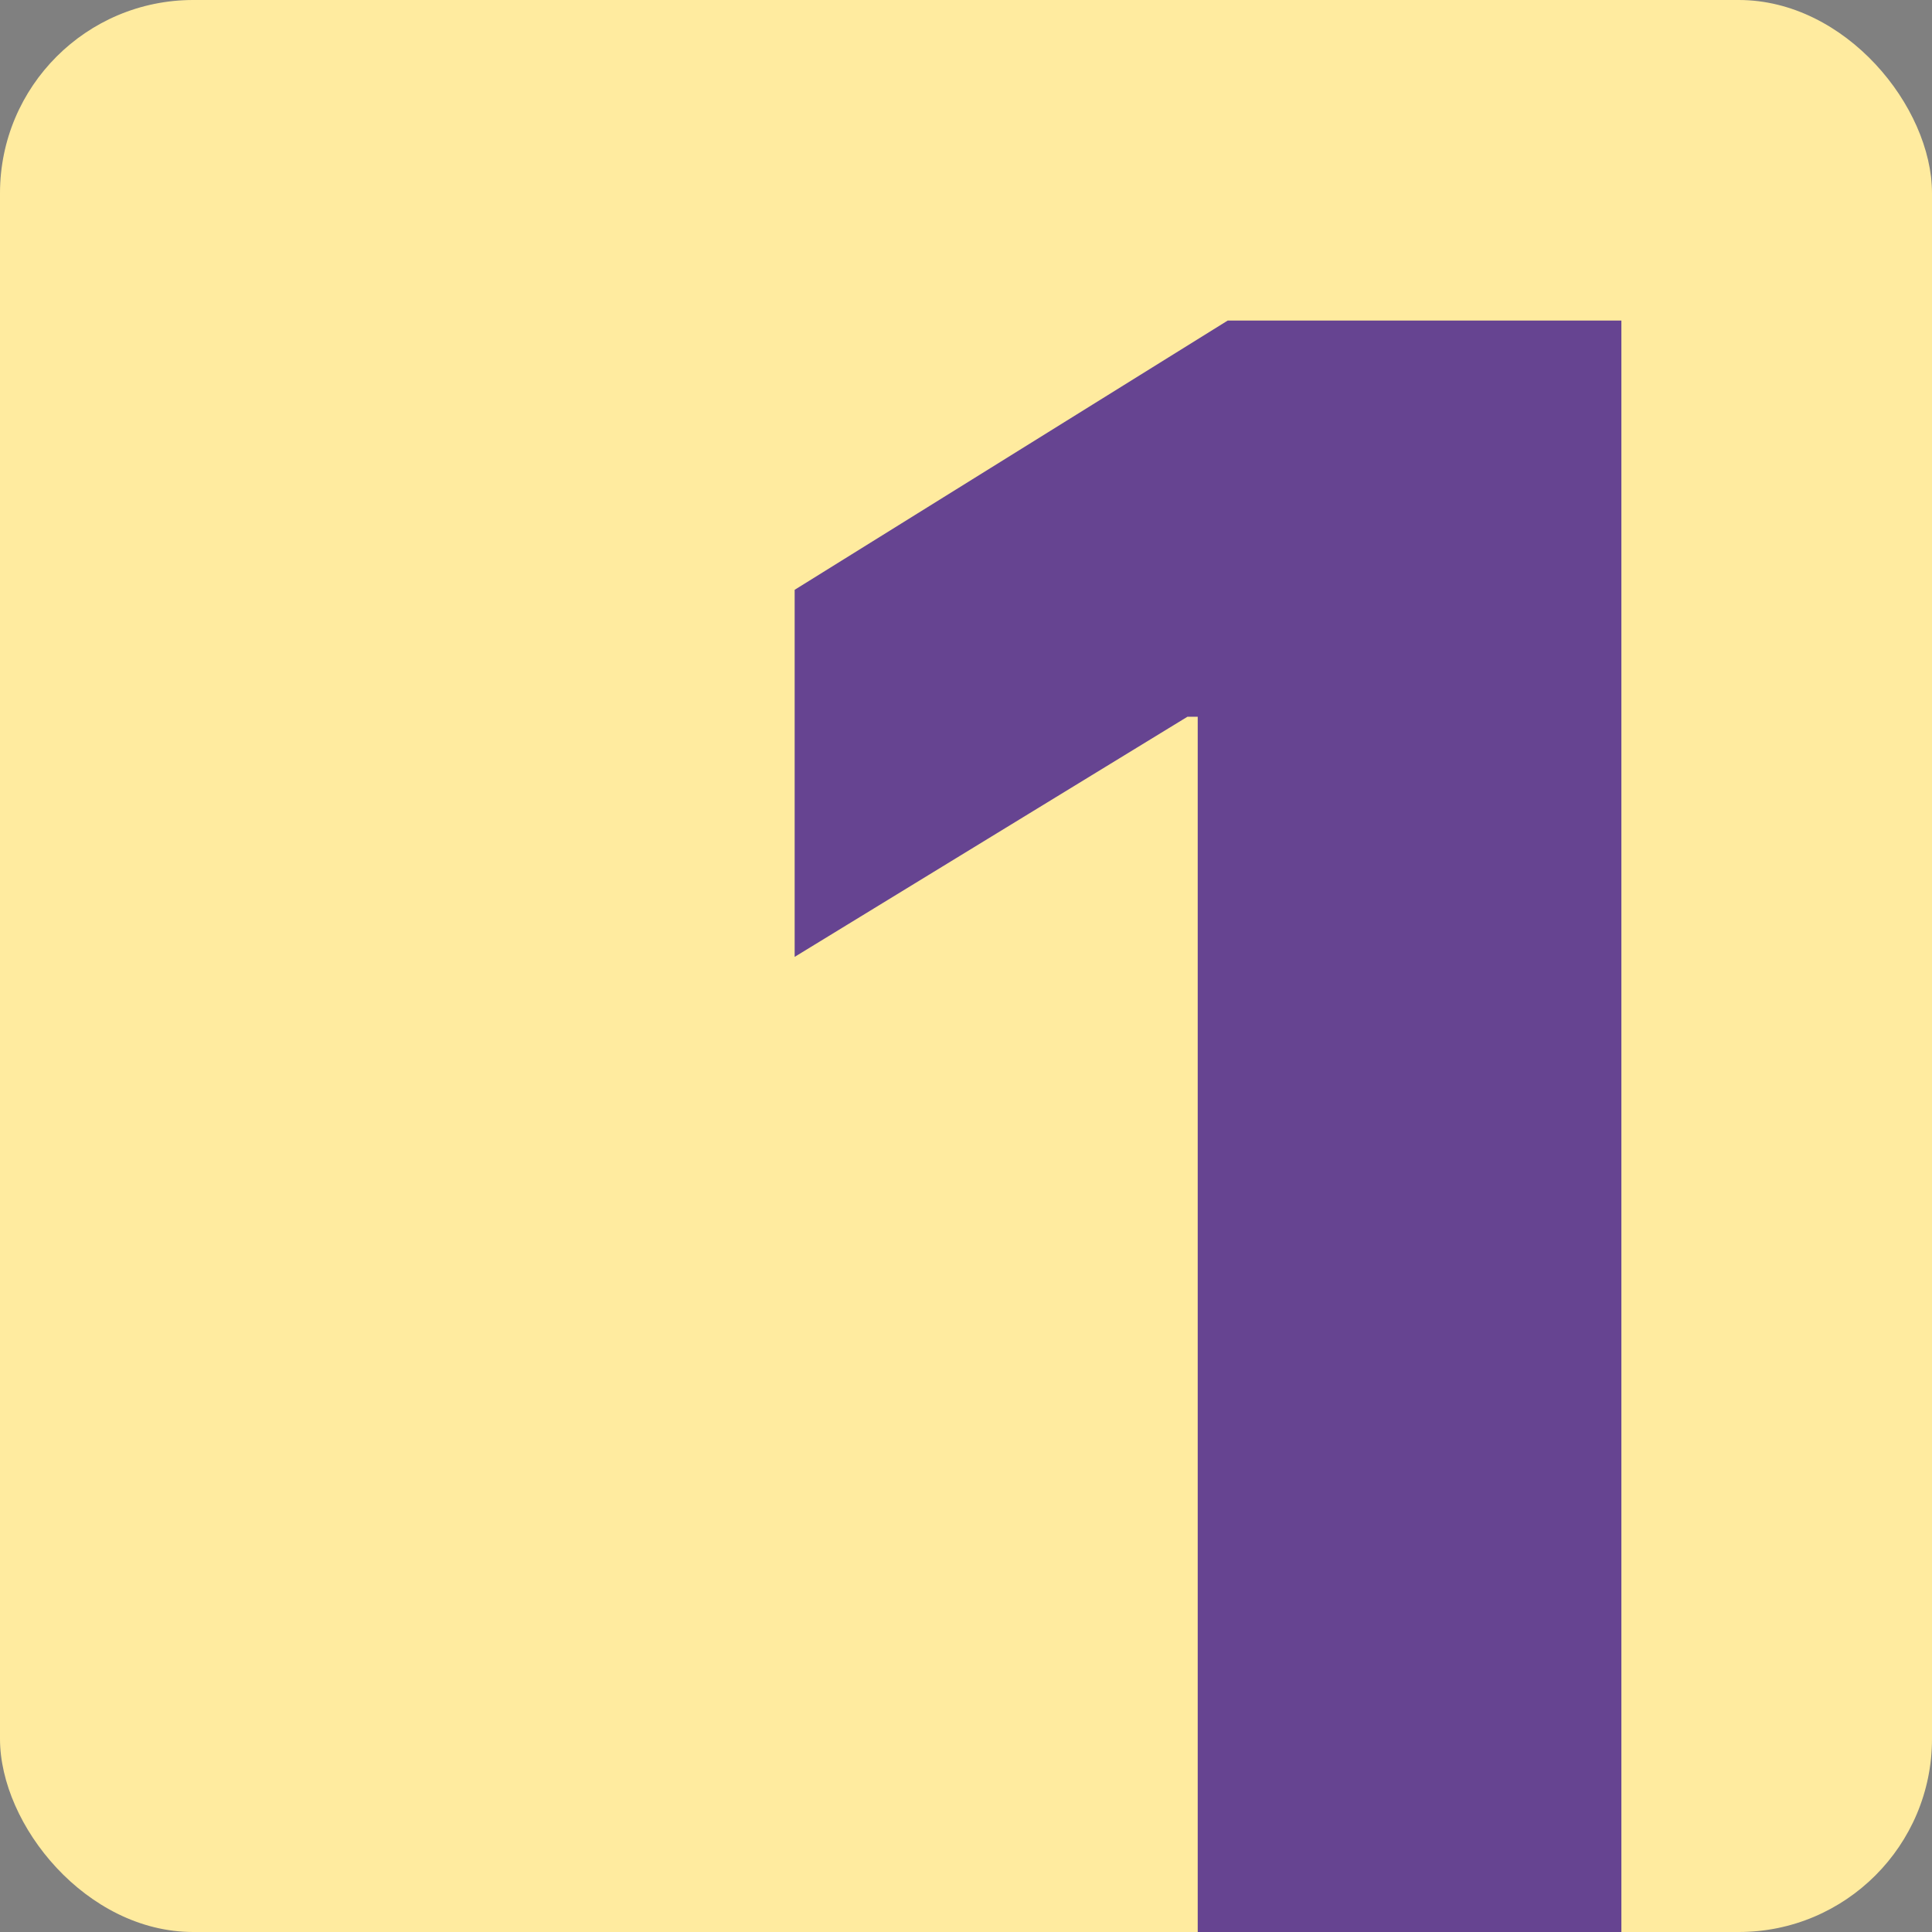 <?xml version="1.0" encoding="UTF-8"?> <svg xmlns="http://www.w3.org/2000/svg" width="80" height="80" viewBox="0 0 80 80" fill="none"><rect x="0" y="0" width="80" height="80" fill="#808080" stroke="none"/><g clip-path="url(#clip0_7133_19622)"><rect width="80" height="80" rx="8" fill="#FFEB9F"></rect><path d="M67.138 13.273V86H49.595V29.679H49.169L32.905 39.622V24.423L50.838 13.273H67.138Z" fill="#664491"></path></g><defs><clipPath id="clip0_7133_19622"><rect width="80" height="80" rx="8" fill="white"></rect></clipPath></defs></svg> 